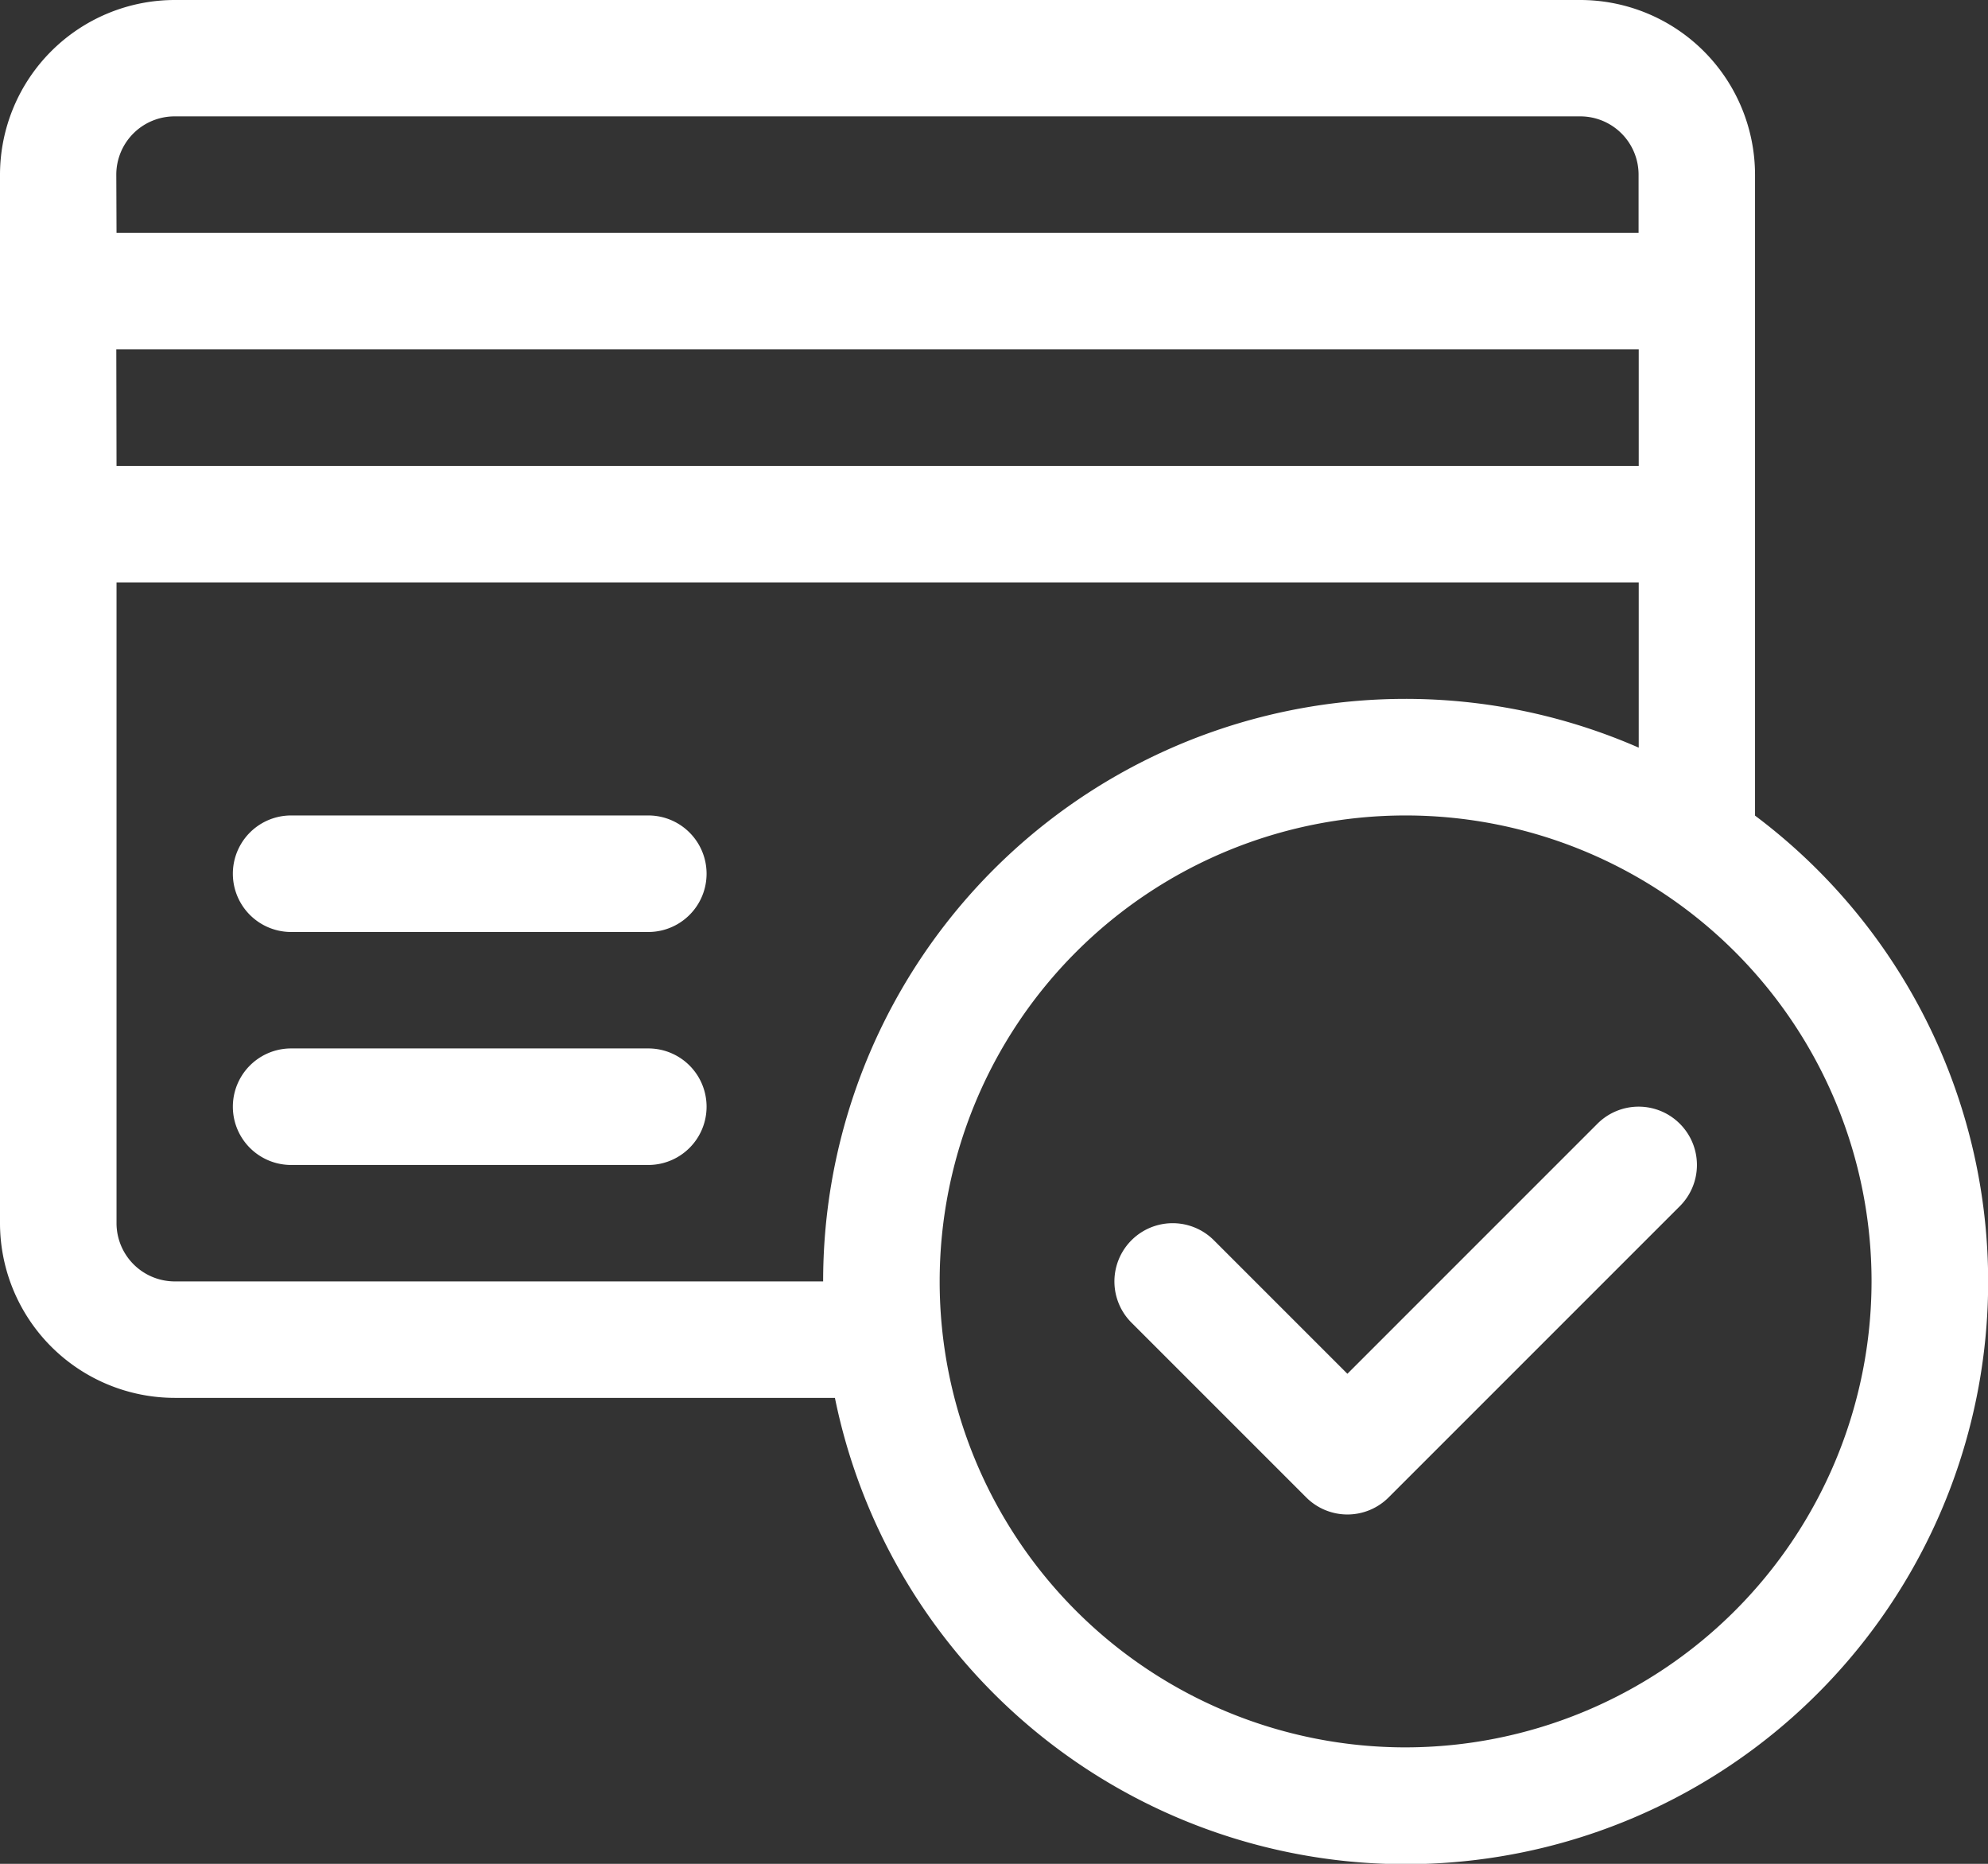 <svg xmlns="http://www.w3.org/2000/svg" width="26.325" height="24.68" viewBox="0 0 26.325 24.68">
  <rect x="0" y="0" width="26.325" height="24.68" fill="#333333" stroke="none"/>
  <g id="credit-card_5_" data-name="credit-card (5)" transform="translate(0 -16)">
    <g id="Group_162" data-name="Group 162" transform="translate(3.085 26.798)">
      <g id="Group_161" data-name="Group 161">
        <path id="Path_349" data-name="Path 349" d="M65.5,226h-4.73a.771.771,0,0,0,0,1.543H65.5a.771.771,0,1,0,0-1.543Z" transform="translate(-60 -226)" fill="#fff"/>
      </g>
    </g>
    <g id="Group_164" data-name="Group 164" transform="translate(3.085 29.883)">
      <g id="Group_163" data-name="Group 163">
        <path id="Path_350" data-name="Path 350" d="M65.5,286h-4.73a.771.771,0,0,0,0,1.543H65.5a.771.771,0,1,0,0-1.543Z" transform="translate(-60 -286)" fill="#fff"/>
      </g>
    </g>
    <g id="Group_166" data-name="Group 166" transform="translate(0 16)">
      <g id="Group_165" data-name="Group 165">
        <path id="Path_351" data-name="Path 351" d="M23.24,26.8V18.314A2.316,2.316,0,0,0,20.927,16H2.314A2.316,2.316,0,0,0,0,18.314V32.2A2.316,2.316,0,0,0,2.314,34.51h8.742A7.713,7.713,0,1,0,23.24,26.8Zm-21.7-8.488a.772.772,0,0,1,.771-.771H20.927a.772.772,0,0,1,.771.771v.771H1.543Zm0,2.314H21.7V22.17H1.543ZM10.9,32.968H2.314a.772.772,0,0,1-.771-.771V23.713H21.7V25.9a7.711,7.711,0,0,0-10.8,7.068Zm7.713,6.17a6.17,6.17,0,1,1,6.17-6.17A6.177,6.177,0,0,1,18.613,39.138Z" transform="translate(0 -16)" fill="#fff"/>
      </g>
    </g>
    <g id="Group_168" data-name="Group 168" transform="translate(14.757 30.654)">
      <g id="Group_167" data-name="Group 167">
        <path id="Path_352" data-name="Path 352" d="M294.486,301.226a.771.771,0,0,0-1.091,0l-3.311,3.311-1.768-1.768a.771.771,0,1,0-1.091,1.091l2.314,2.314a.771.771,0,0,0,1.091,0l3.856-3.856A.771.771,0,0,0,294.486,301.226Z" transform="translate(-286.999 -301)" fill="#fff"/>
      </g>
    </g>
  </g>
</svg>
